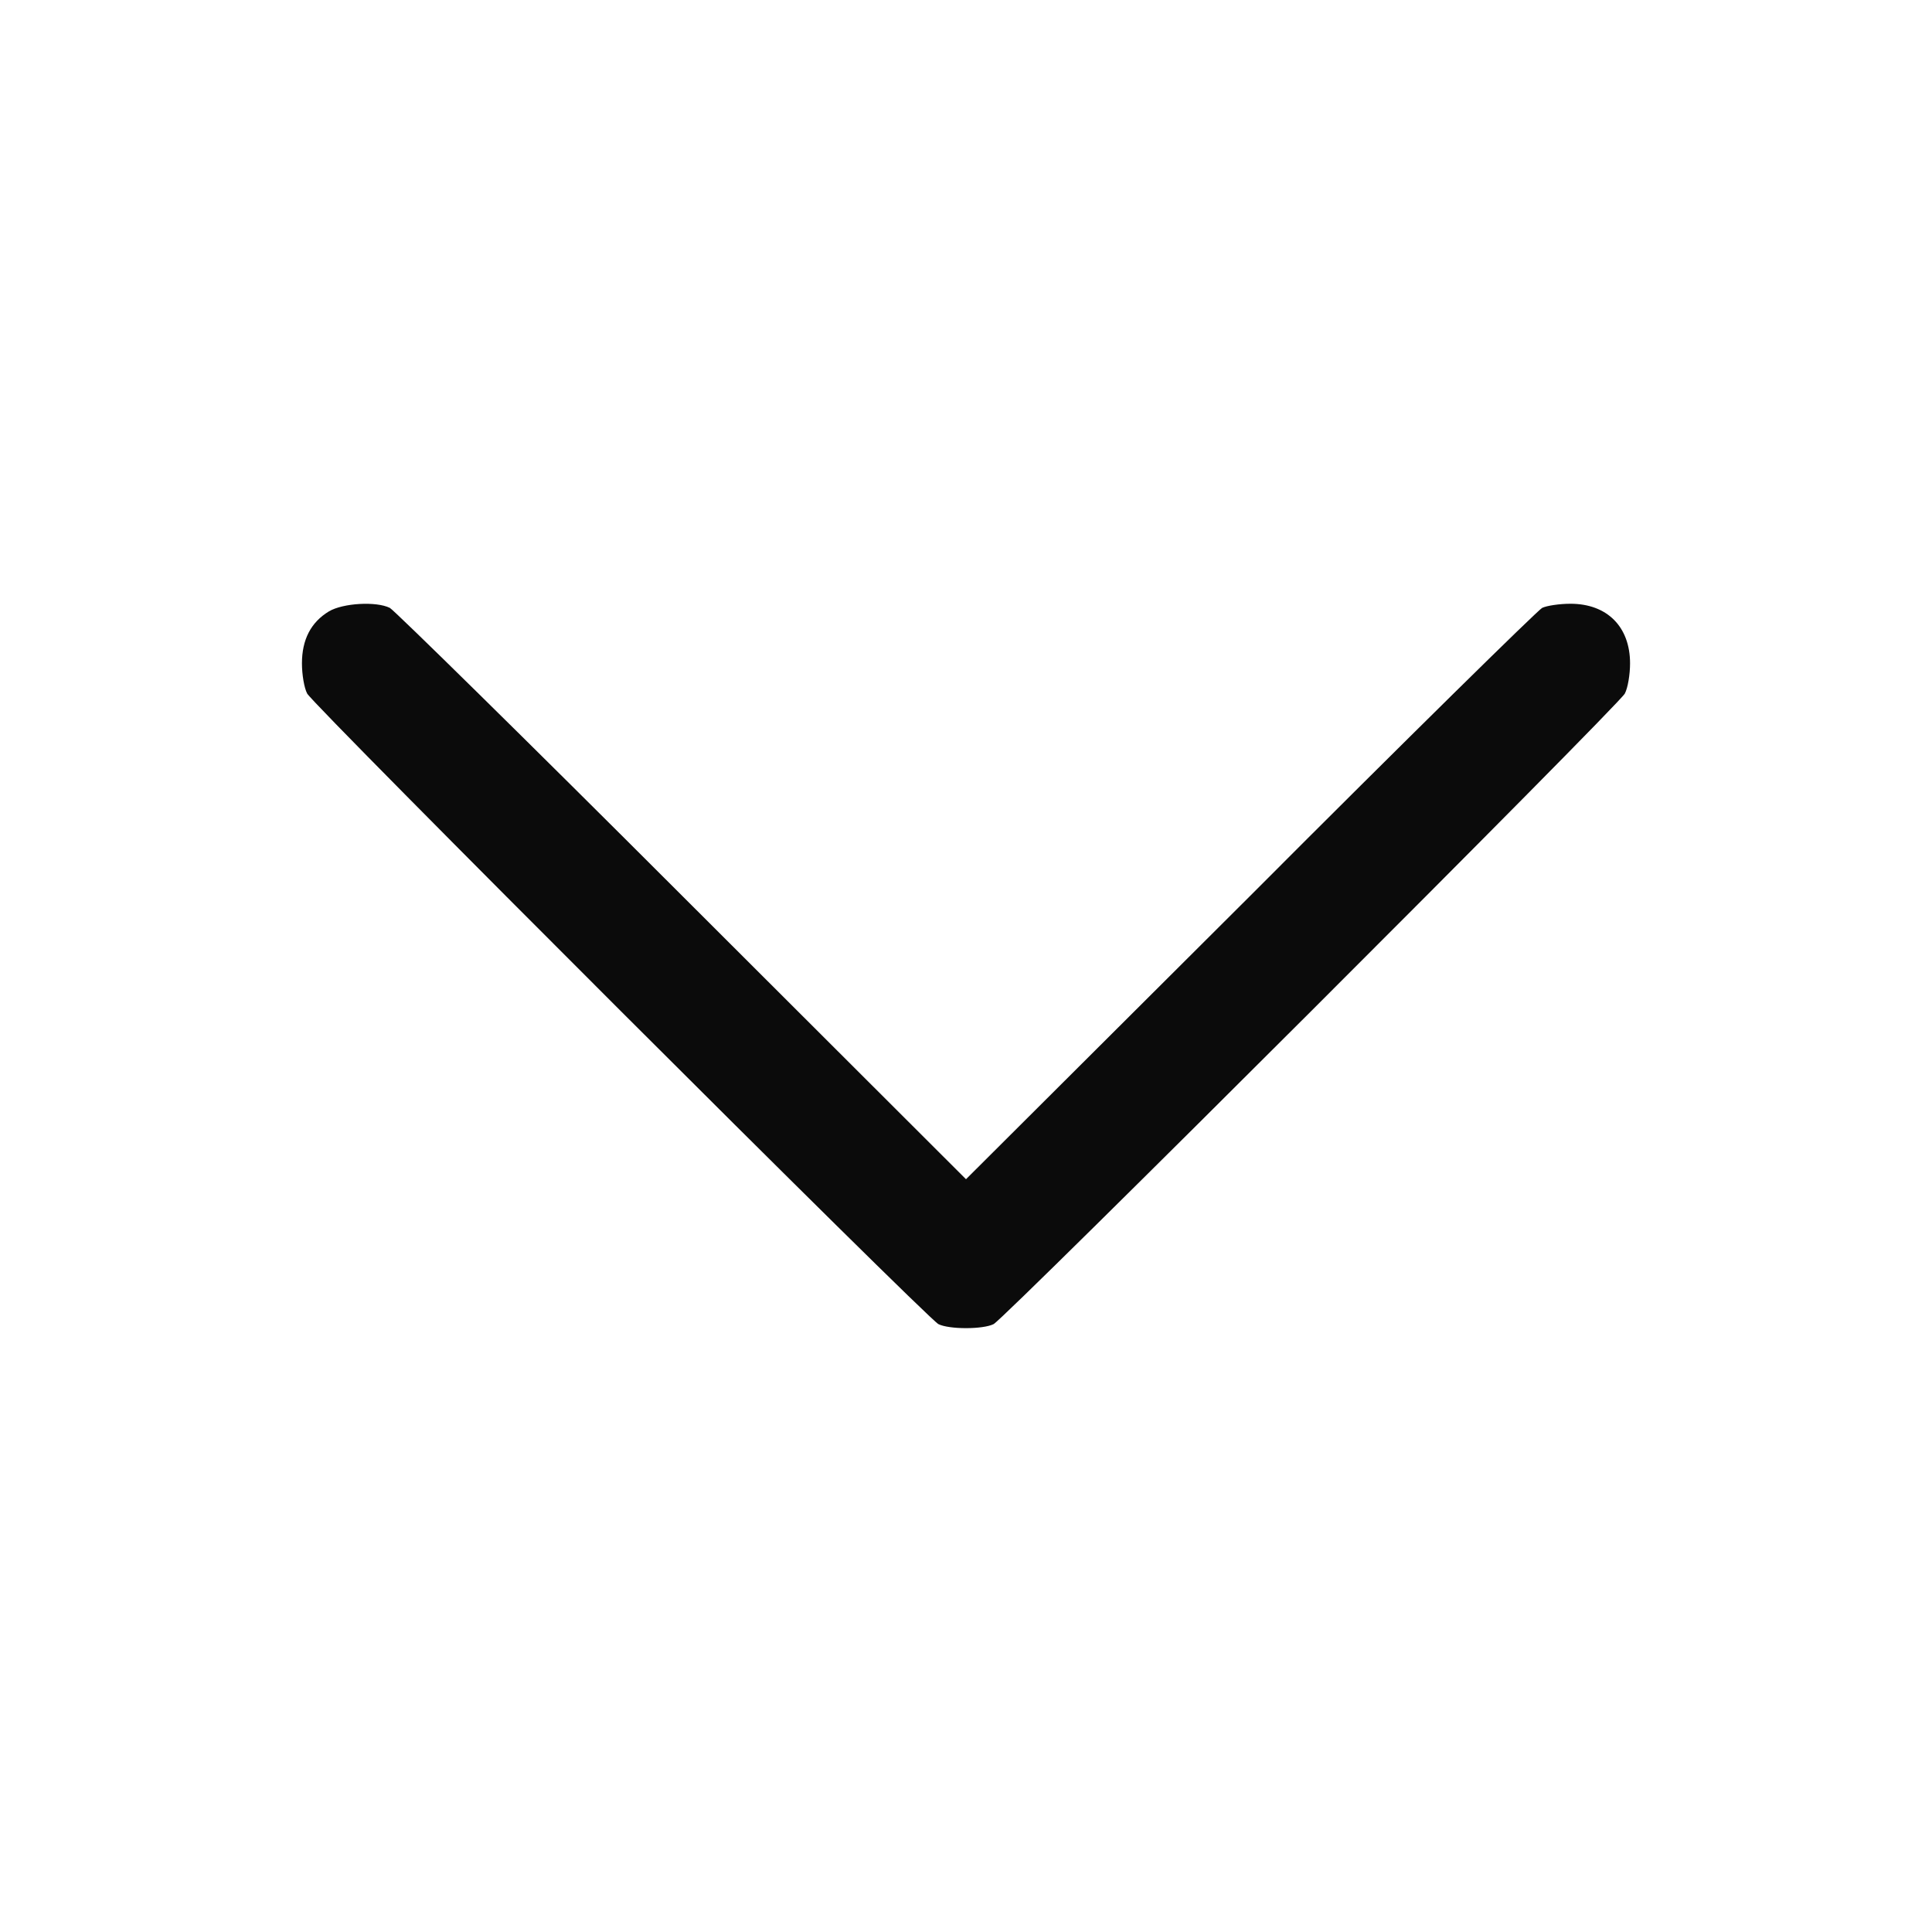 <?xml version="1.0" encoding="UTF-8"?> <svg xmlns="http://www.w3.org/2000/svg" width="14" height="14" viewBox="0 0 14 14" fill="none"> <path d="M2.384 4.43C2.253 4.509 2.188 4.635 2.188 4.807C2.188 4.887 2.204 4.985 2.226 5.026C2.275 5.116 6.716 9.552 6.8 9.595C6.877 9.634 7.123 9.634 7.2 9.595C7.284 9.552 11.725 5.116 11.774 5.026C11.796 4.985 11.812 4.887 11.812 4.807C11.812 4.542 11.646 4.375 11.38 4.375C11.301 4.375 11.208 4.389 11.175 4.405C11.143 4.422 10.188 5.36 9.059 6.492L7 8.545L4.944 6.492C3.812 5.36 2.857 4.422 2.825 4.405C2.726 4.356 2.486 4.37 2.384 4.43Z" fill="#0B0B0B"></path> </svg> 